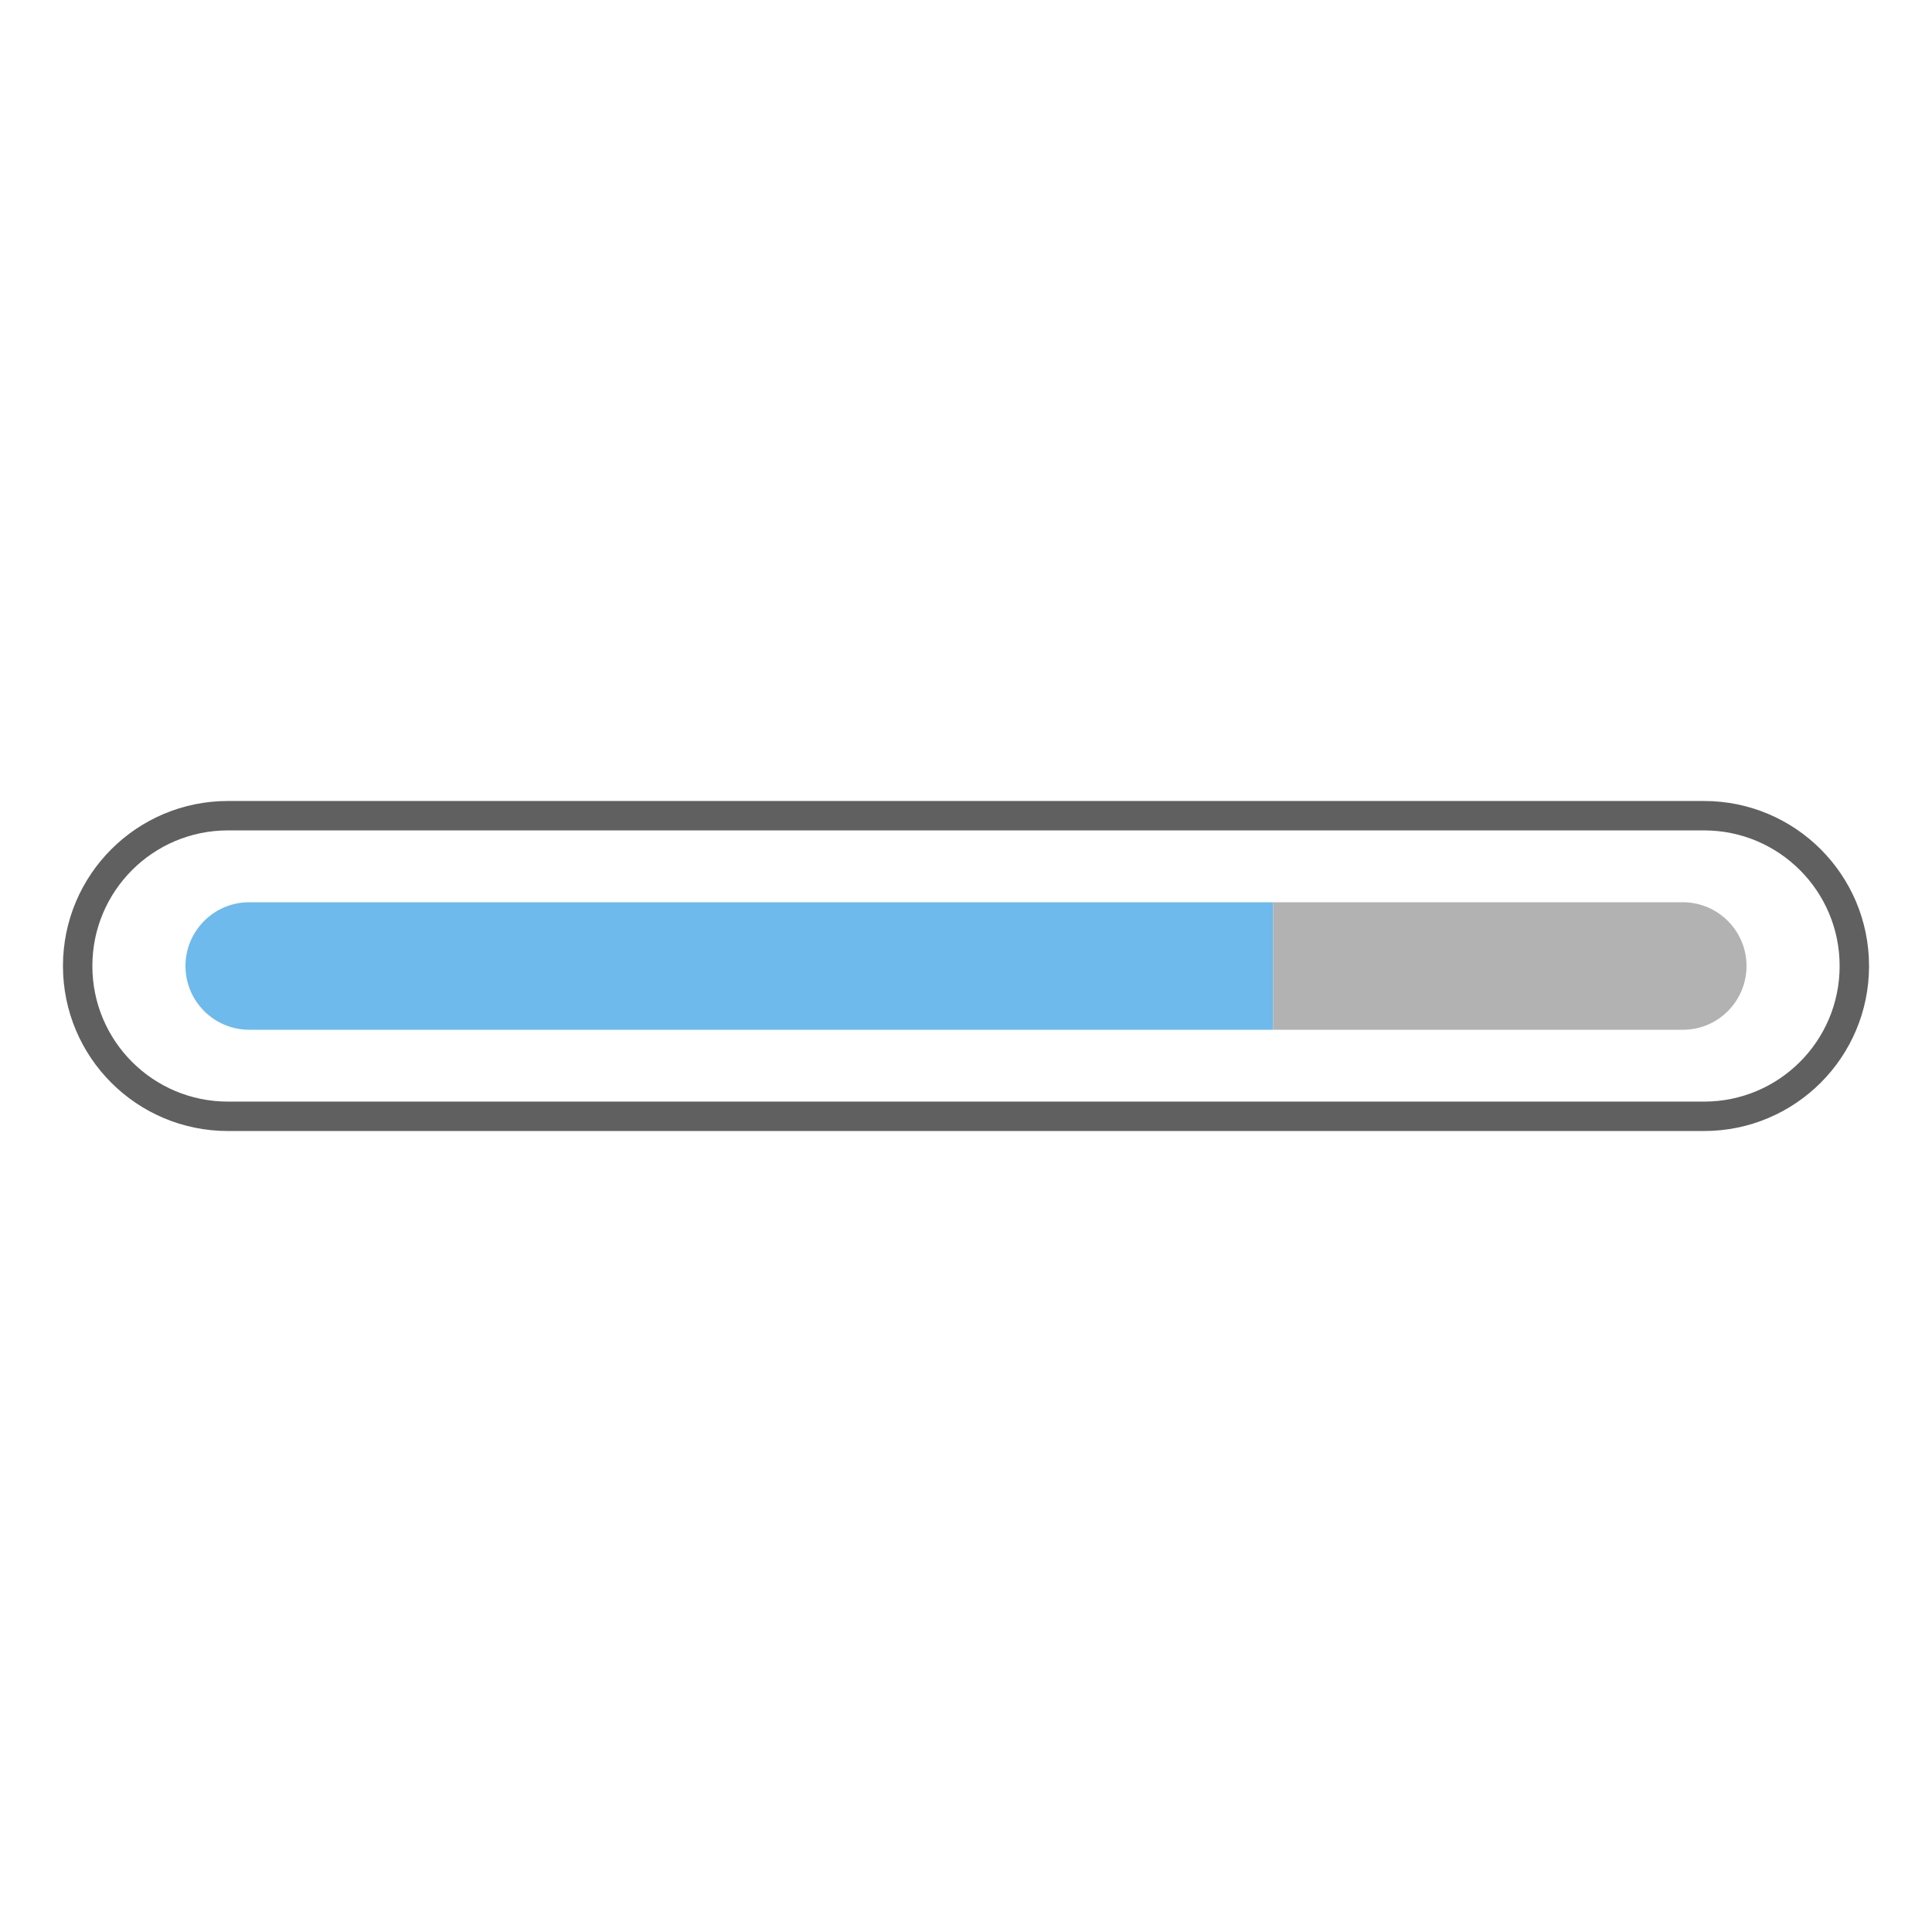 <?xml version="1.0" encoding="utf-8"?>
<!-- Generator: Adobe Illustrator 21.1.0, SVG Export Plug-In . SVG Version: 6.00 Build 0)  -->
<svg version="1.1" id="Calque_1" xmlns="http://www.w3.org/2000/svg" xmlns:xlink="http://www.w3.org/1999/xlink" x="0px" y="0px"
	 viewBox="0 0 500 500" style="enable-background:new 0 0 500 500;" xml:space="preserve">
<style type="text/css">
	.st0{fill:none;stroke:#606060;stroke-width:7.611;stroke-linejoin:round;stroke-miterlimit:10;}
	.st1{fill:#6EBAEC;}
	.st2{fill:#B2B2B2;}
</style>
<g>
	<path class="st0" d="M441,288.9H59c-21.5,0-38.9-17.4-38.9-38.9v0c0-21.5,17.4-38.9,38.9-38.9h382c21.5,0,38.9,17.4,38.9,38.9v0
		C479.9,271.5,462.5,288.9,441,288.9z"/>
	<path class="st1" d="M64.5,233.5c-9.1,0-16.5,7.4-16.5,16.5c0,9.1,7.4,16.5,16.5,16.5h265v-33H64.5z"/>
	<path class="st2" d="M452,250c0-9.1-7.4-16.5-16.5-16.5H329.5v33h106.1C444.6,266.5,452,259.1,452,250z"/>
</g>
</svg>
